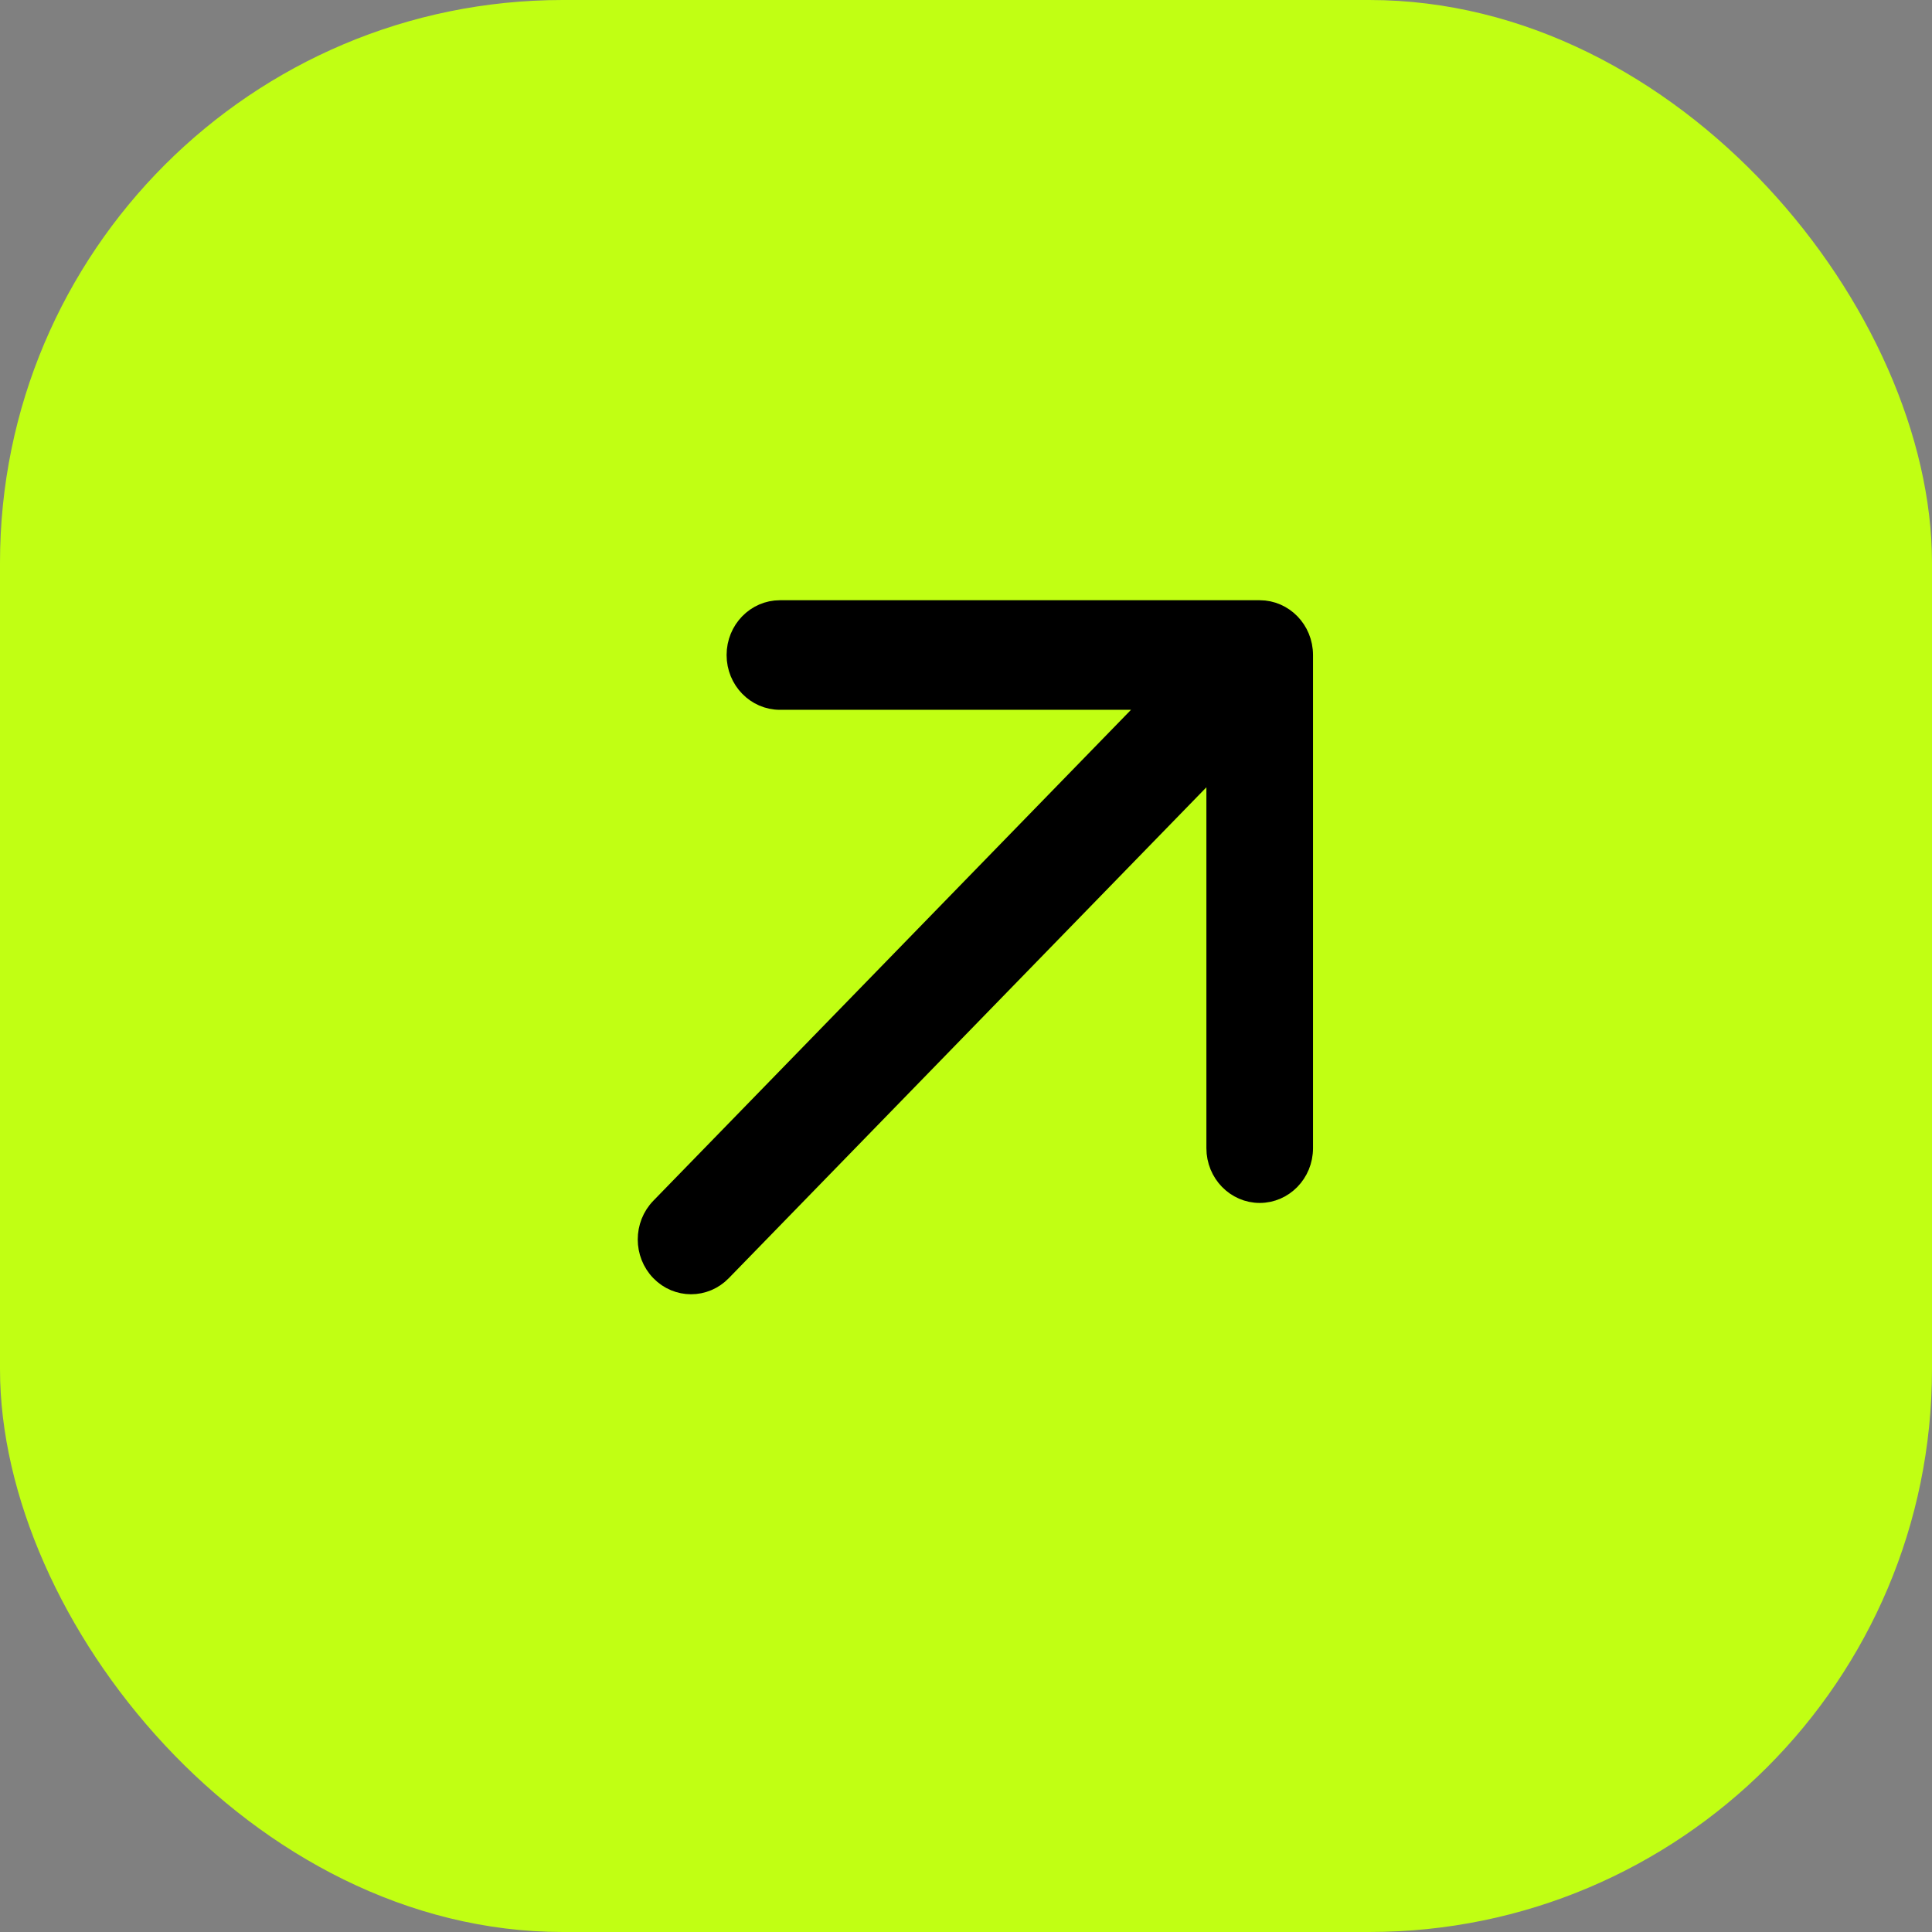 <?xml version="1.0" encoding="UTF-8"?> <svg xmlns="http://www.w3.org/2000/svg" width="103" height="103" viewBox="0 0 103 103" fill="none"><rect x="0" y="0" width="103" height="103" fill="#808080" stroke="none"/><rect width="103" height="103" rx="30" fill="#C1FF13"></rect><path d="M64.816 41.973V40.742L63.957 41.624L38.493 67.796C37.58 68.735 36.104 68.735 35.191 67.796C34.27 66.849 34.27 65.309 35.191 64.362L60.655 38.191L61.48 37.342H60.296H41.579C40.298 37.342 39.237 36.271 39.237 34.921C39.237 33.571 40.298 32.5 41.579 32.5H67.158C68.439 32.5 69.5 33.571 69.5 34.921V61.211C69.5 62.561 68.439 63.632 67.158 63.632C65.877 63.632 64.816 62.561 64.816 61.211V41.973Z" fill="black" stroke="black"></path></svg> 